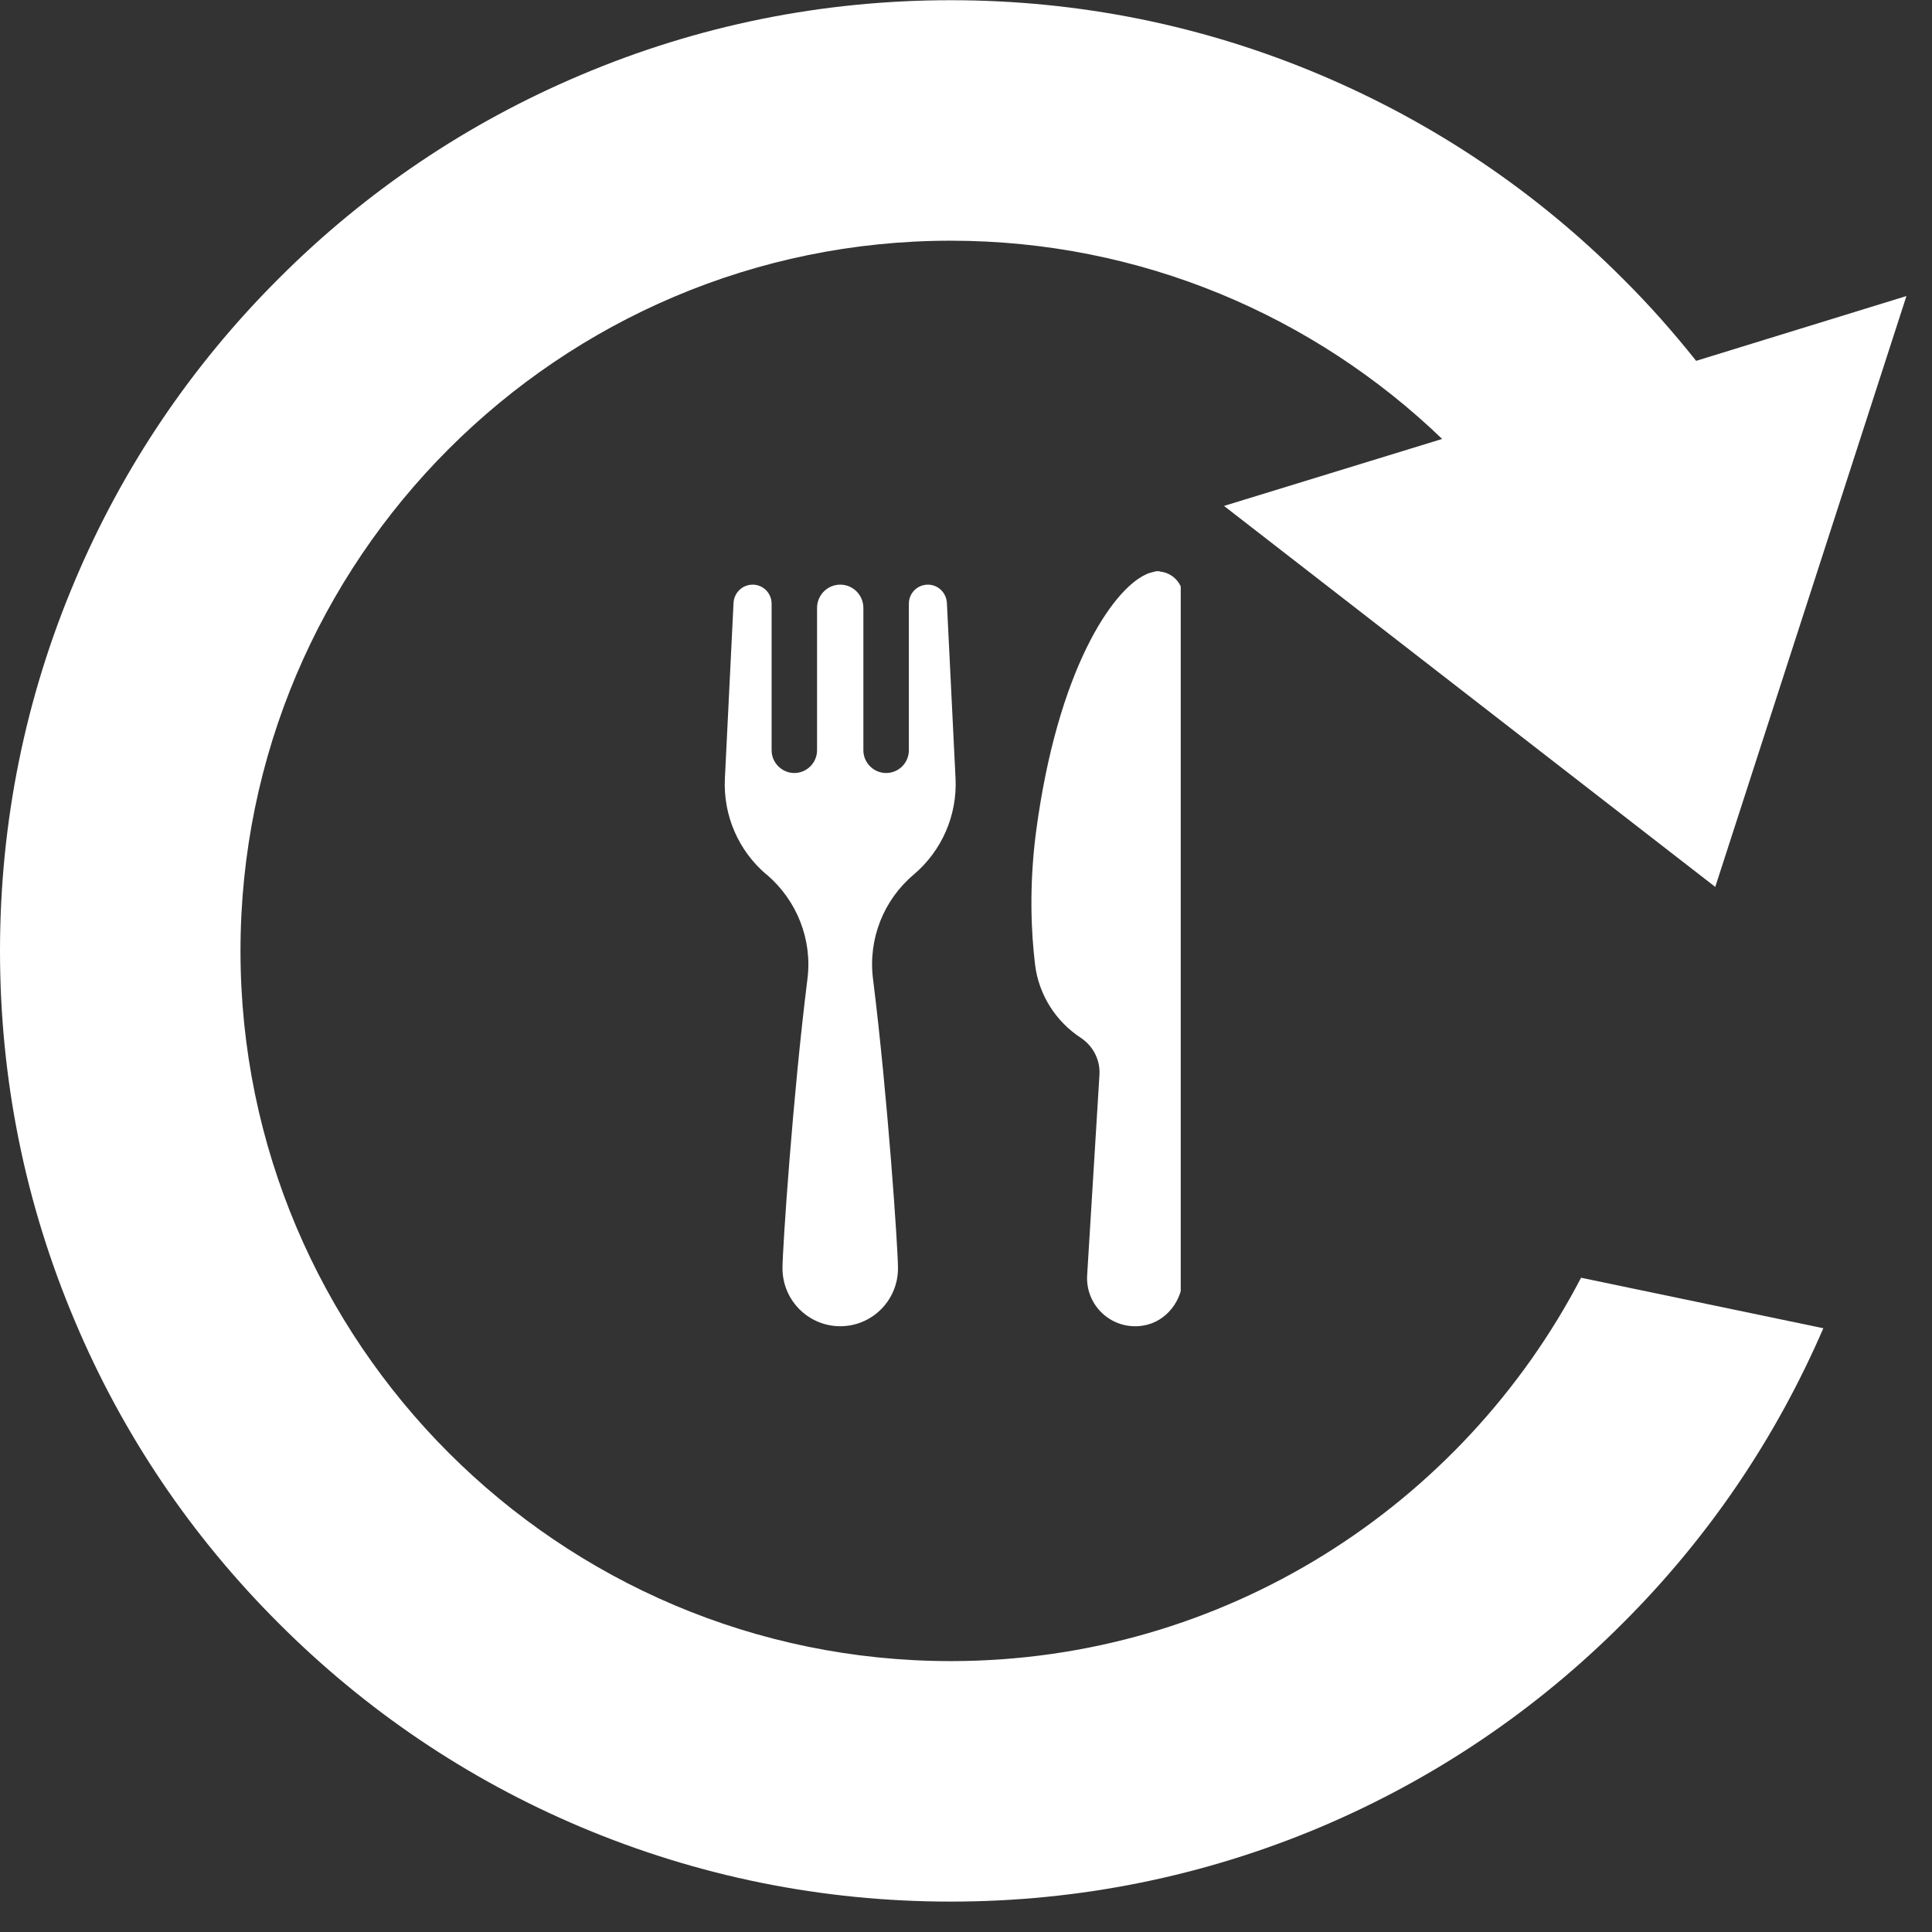 <svg xmlns="http://www.w3.org/2000/svg" xmlns:xlink="http://www.w3.org/1999/xlink" width="50" viewBox="0 0 37.5 37.5" height="50" preserveAspectRatio="xMidYMid meet"><rect x="0" y="0" width="37.5" height="37.5" fill="#333333" stroke="none"/><defs><clipPath id="405e215599"><path d="M 0 0 L 37.008 0 L 37.008 37 L 0 37 Z M 0 0 " clip-rule="nonzero"></path></clipPath><clipPath id="708646bfe7"><path d="M 14.035 11.055 L 22.918 11.055 L 22.918 25.859 L 14.035 25.859 Z M 14.035 11.055 " clip-rule="nonzero"></path></clipPath></defs><g clip-path="url(#405e215599)"><path fill="#ffffff" d="M 18.453 32.242 C 10.852 32.242 4.668 26.059 4.668 18.457 C 4.668 10.855 10.852 4.672 18.453 4.672 C 22.152 4.672 25.516 6.137 27.992 8.52 L 23.758 9.82 L 33.293 17.215 L 37.004 5.746 L 32.922 7.004 C 32.48 6.449 32.008 5.914 31.5 5.41 C 29.809 3.715 27.832 2.387 25.637 1.457 C 23.359 0.492 20.941 0.004 18.453 0.004 C 15.961 0.004 13.547 0.492 11.27 1.457 C 9.07 2.387 7.098 3.715 5.406 5.41 C 3.711 7.102 2.379 9.078 1.453 11.273 C 0.488 13.551 0 15.969 0 18.457 C 0 20.949 0.488 23.363 1.453 25.641 C 2.379 27.84 3.711 29.812 5.406 31.504 C 7.098 33.199 9.07 34.531 11.27 35.461 C 13.547 36.422 15.961 36.91 18.453 36.91 C 20.941 36.91 23.359 36.422 25.637 35.461 C 27.832 34.531 29.809 33.199 31.5 31.504 C 33.16 29.848 34.465 27.922 35.391 25.781 L 30.688 24.801 C 28.387 29.219 23.766 32.242 18.453 32.242 " fill-opacity="1" fill-rule="nonzero"></path></g><g clip-path="url(#708646bfe7)"><path fill="#ffffff" d="M 18.379 11.699 L 18.547 15.109 C 18.582 15.824 18.281 16.512 17.738 16.973 C 17.148 17.469 16.848 18.23 16.945 19 C 17.23 21.277 17.43 24.242 17.43 24.617 C 17.43 25.238 16.93 25.742 16.309 25.742 C 15.691 25.742 15.188 25.238 15.188 24.617 C 15.188 24.242 15.387 21.281 15.672 19.004 C 15.77 18.238 15.469 17.48 14.887 16.98 L 14.875 16.973 C 14.332 16.512 14.035 15.824 14.07 15.113 L 14.238 11.699 C 14.25 11.504 14.41 11.348 14.609 11.348 C 14.812 11.348 14.977 11.512 14.977 11.719 L 14.977 14.562 C 14.977 14.805 15.176 15.004 15.418 15.004 C 15.66 15.004 15.859 14.805 15.859 14.562 L 15.859 11.801 C 15.859 11.551 16.059 11.348 16.309 11.348 C 16.559 11.348 16.758 11.551 16.758 11.801 L 16.758 14.562 C 16.758 14.805 16.957 15.004 17.199 15.004 C 17.445 15.004 17.641 14.805 17.641 14.562 L 17.641 11.719 C 17.641 11.512 17.805 11.348 18.012 11.348 C 18.207 11.348 18.367 11.504 18.379 11.699 Z M 22.512 11.094 L 22.512 11.086 C 22.504 11.086 22.5 11.09 22.492 11.09 C 22.484 11.09 22.473 11.086 22.465 11.086 C 22.434 11.086 22.406 11.098 22.375 11.105 C 22.375 11.105 22.375 11.105 22.371 11.105 C 22.32 11.117 22.273 11.133 22.23 11.156 C 21.598 11.453 20.523 12.984 20.105 16.18 C 19.973 17.223 20.016 18.102 20.09 18.719 C 20.16 19.305 20.492 19.828 20.984 20.148 C 21.223 20.309 21.359 20.582 21.34 20.867 L 21.102 24.746 C 21.062 25.336 21.578 25.828 22.188 25.73 C 22.645 25.656 22.961 25.234 22.961 24.77 L 22.961 11.586 C 22.961 11.328 22.766 11.117 22.512 11.094 Z M 22.512 11.094 " fill-opacity="1" fill-rule="nonzero"></path></g></svg>